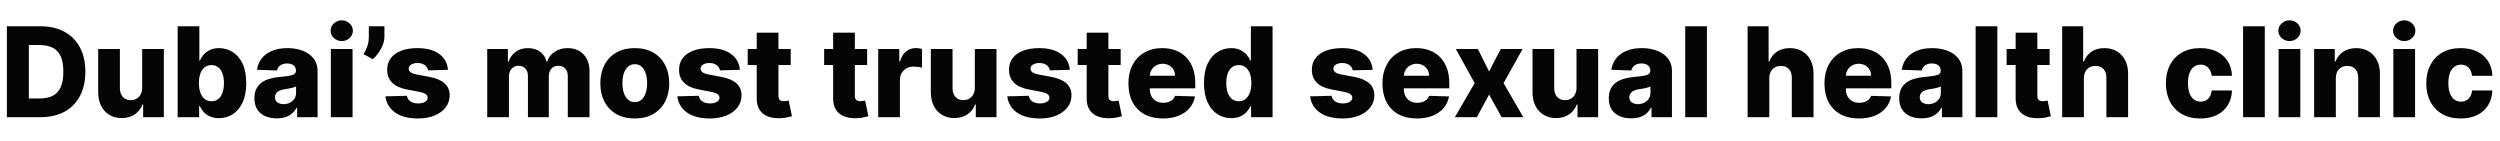 <svg xmlns="http://www.w3.org/2000/svg" width="320" height="18" viewBox="0 0 320 18" fill="none"><path d="M5.182 15H0.881V3.364H5.176C6.362 3.364 7.383 3.597 8.239 4.062C9.098 4.525 9.761 5.191 10.227 6.062C10.693 6.93 10.926 7.968 10.926 9.176C10.926 10.388 10.693 11.43 10.227 12.301C9.765 13.172 9.104 13.841 8.244 14.307C7.384 14.769 6.364 15 5.182 15ZM3.693 12.602H5.074C5.725 12.602 6.277 12.492 6.727 12.273C7.182 12.049 7.525 11.688 7.756 11.188C7.991 10.684 8.108 10.013 8.108 9.176C8.108 8.339 7.991 7.672 7.756 7.176C7.521 6.676 7.174 6.316 6.716 6.097C6.261 5.873 5.701 5.761 5.034 5.761H3.693V12.602ZM18.199 11.233V6.273H20.972V15H18.324V13.375H18.233C18.04 13.909 17.71 14.333 17.244 14.648C16.782 14.958 16.224 15.114 15.568 15.114C14.973 15.114 14.451 14.977 14 14.704C13.549 14.432 13.199 14.051 12.949 13.562C12.699 13.07 12.572 12.494 12.568 11.835V6.273H15.347V11.29C15.35 11.763 15.475 12.136 15.722 12.409C15.968 12.682 16.303 12.818 16.727 12.818C17.004 12.818 17.252 12.758 17.472 12.636C17.695 12.511 17.871 12.331 18 12.097C18.133 11.858 18.199 11.57 18.199 11.233ZM22.74 15V3.364H25.518V7.767H25.575C25.689 7.502 25.85 7.246 26.058 7C26.27 6.754 26.539 6.553 26.865 6.398C27.195 6.239 27.588 6.159 28.047 6.159C28.653 6.159 29.219 6.318 29.746 6.636C30.276 6.955 30.704 7.445 31.03 8.108C31.356 8.771 31.518 9.616 31.518 10.642C31.518 11.631 31.361 12.458 31.047 13.125C30.736 13.792 30.316 14.292 29.785 14.625C29.259 14.958 28.674 15.125 28.03 15.125C27.59 15.125 27.21 15.053 26.888 14.909C26.566 14.765 26.295 14.576 26.075 14.341C25.859 14.106 25.693 13.854 25.575 13.585H25.49V15H22.74ZM25.462 10.636C25.462 11.106 25.524 11.515 25.649 11.864C25.778 12.212 25.962 12.483 26.2 12.676C26.443 12.866 26.733 12.96 27.07 12.96C27.41 12.96 27.7 12.866 27.939 12.676C28.178 12.483 28.358 12.212 28.479 11.864C28.604 11.515 28.666 11.106 28.666 10.636C28.666 10.167 28.604 9.759 28.479 9.415C28.358 9.07 28.178 8.803 27.939 8.614C27.704 8.424 27.414 8.33 27.07 8.33C26.729 8.33 26.439 8.422 26.2 8.608C25.962 8.794 25.778 9.059 25.649 9.403C25.524 9.748 25.462 10.159 25.462 10.636ZM35.435 15.148C34.878 15.148 34.383 15.055 33.952 14.869C33.524 14.68 33.185 14.396 32.935 14.017C32.688 13.634 32.565 13.155 32.565 12.579C32.565 12.095 32.651 11.686 32.821 11.352C32.992 11.019 33.226 10.748 33.526 10.54C33.825 10.331 34.169 10.174 34.56 10.068C34.95 9.958 35.367 9.884 35.81 9.847C36.306 9.801 36.706 9.754 37.008 9.705C37.312 9.652 37.531 9.578 37.668 9.483C37.808 9.384 37.878 9.246 37.878 9.068V9.04C37.878 8.748 37.778 8.523 37.577 8.364C37.376 8.205 37.105 8.125 36.764 8.125C36.397 8.125 36.101 8.205 35.878 8.364C35.654 8.523 35.512 8.742 35.452 9.023L32.889 8.932C32.965 8.402 33.16 7.928 33.474 7.511C33.793 7.091 34.228 6.761 34.781 6.523C35.338 6.28 36.007 6.159 36.787 6.159C37.344 6.159 37.857 6.225 38.327 6.358C38.796 6.487 39.206 6.676 39.554 6.926C39.903 7.172 40.171 7.475 40.361 7.835C40.554 8.195 40.651 8.606 40.651 9.068V15H38.037V13.784H37.969C37.813 14.079 37.615 14.329 37.372 14.534C37.133 14.739 36.851 14.892 36.526 14.994C36.204 15.097 35.84 15.148 35.435 15.148ZM36.293 13.329C36.592 13.329 36.861 13.269 37.099 13.148C37.342 13.027 37.535 12.86 37.679 12.648C37.823 12.432 37.895 12.182 37.895 11.898V11.068C37.815 11.11 37.719 11.148 37.605 11.182C37.495 11.216 37.374 11.248 37.242 11.278C37.109 11.309 36.972 11.335 36.832 11.358C36.692 11.381 36.558 11.402 36.429 11.421C36.168 11.462 35.944 11.527 35.758 11.614C35.577 11.701 35.437 11.814 35.338 11.954C35.243 12.091 35.196 12.254 35.196 12.443C35.196 12.731 35.298 12.951 35.503 13.102C35.711 13.254 35.974 13.329 36.293 13.329ZM42.349 15V6.273H45.128V15H42.349ZM43.742 5.256C43.351 5.256 43.016 5.127 42.736 4.869C42.456 4.608 42.315 4.294 42.315 3.926C42.315 3.562 42.456 3.252 42.736 2.994C43.016 2.733 43.351 2.602 43.742 2.602C44.135 2.602 44.471 2.733 44.747 2.994C45.028 3.252 45.168 3.562 45.168 3.926C45.168 4.294 45.028 4.608 44.747 4.869C44.471 5.127 44.135 5.256 43.742 5.256ZM49.209 3.364V4.659C49.209 5.019 49.137 5.383 48.993 5.75C48.853 6.114 48.669 6.455 48.442 6.773C48.215 7.091 47.974 7.36 47.72 7.58L46.538 6.932C46.713 6.644 46.868 6.32 47.004 5.96C47.141 5.597 47.209 5.165 47.209 4.665V3.364H49.209ZM57.344 8.938L54.793 9.006C54.766 8.824 54.694 8.663 54.577 8.523C54.459 8.379 54.306 8.267 54.117 8.188C53.931 8.104 53.715 8.062 53.469 8.062C53.147 8.062 52.872 8.127 52.645 8.256C52.421 8.384 52.312 8.559 52.315 8.778C52.312 8.949 52.38 9.097 52.52 9.222C52.664 9.347 52.919 9.447 53.287 9.523L54.969 9.841C55.84 10.008 56.488 10.284 56.912 10.671C57.34 11.057 57.556 11.568 57.56 12.204C57.556 12.803 57.378 13.324 57.026 13.767C56.677 14.21 56.2 14.555 55.594 14.801C54.988 15.044 54.294 15.165 53.514 15.165C52.268 15.165 51.285 14.909 50.565 14.398C49.849 13.883 49.44 13.193 49.338 12.329L52.082 12.261C52.143 12.579 52.3 12.822 52.554 12.989C52.808 13.155 53.132 13.239 53.526 13.239C53.882 13.239 54.171 13.172 54.395 13.04C54.618 12.907 54.732 12.731 54.736 12.511C54.732 12.314 54.645 12.157 54.474 12.04C54.304 11.919 54.037 11.824 53.673 11.756L52.151 11.466C51.276 11.307 50.624 11.013 50.196 10.585C49.768 10.153 49.556 9.604 49.56 8.938C49.556 8.354 49.711 7.856 50.026 7.443C50.34 7.027 50.787 6.708 51.367 6.489C51.946 6.269 52.63 6.159 53.418 6.159C54.599 6.159 55.531 6.407 56.213 6.903C56.895 7.396 57.272 8.074 57.344 8.938ZM62.365 15V6.273H65.007V7.875H65.104C65.285 7.345 65.592 6.926 66.024 6.619C66.456 6.312 66.971 6.159 67.57 6.159C68.176 6.159 68.695 6.314 69.126 6.625C69.558 6.936 69.833 7.352 69.95 7.875H70.041C70.204 7.356 70.522 6.941 70.996 6.631C71.469 6.316 72.028 6.159 72.672 6.159C73.498 6.159 74.168 6.424 74.683 6.955C75.198 7.481 75.456 8.205 75.456 9.125V15H72.678V9.761C72.678 9.326 72.566 8.994 72.342 8.767C72.119 8.536 71.829 8.42 71.473 8.42C71.09 8.42 70.789 8.545 70.57 8.795C70.354 9.042 70.246 9.373 70.246 9.79V15H67.575V9.733C67.575 9.328 67.465 9.008 67.246 8.773C67.026 8.538 66.736 8.42 66.376 8.42C66.134 8.42 65.92 8.479 65.734 8.597C65.549 8.71 65.403 8.873 65.297 9.085C65.195 9.297 65.144 9.547 65.144 9.835V15H62.365ZM81.251 15.165C80.335 15.165 79.547 14.977 78.888 14.602C78.233 14.223 77.727 13.697 77.371 13.023C77.019 12.345 76.842 11.559 76.842 10.665C76.842 9.767 77.019 8.981 77.371 8.307C77.727 7.629 78.233 7.102 78.888 6.727C79.547 6.348 80.335 6.159 81.251 6.159C82.168 6.159 82.954 6.348 83.609 6.727C84.269 7.102 84.774 7.629 85.126 8.307C85.483 8.981 85.66 9.767 85.66 10.665C85.66 11.559 85.483 12.345 85.126 13.023C84.774 13.697 84.269 14.223 83.609 14.602C82.954 14.977 82.168 15.165 81.251 15.165ZM81.269 13.068C81.602 13.068 81.884 12.966 82.115 12.761C82.346 12.557 82.522 12.273 82.644 11.909C82.769 11.546 82.831 11.125 82.831 10.648C82.831 10.163 82.769 9.739 82.644 9.375C82.522 9.011 82.346 8.727 82.115 8.523C81.884 8.318 81.602 8.216 81.269 8.216C80.924 8.216 80.632 8.318 80.394 8.523C80.159 8.727 79.979 9.011 79.854 9.375C79.733 9.739 79.672 10.163 79.672 10.648C79.672 11.125 79.733 11.546 79.854 11.909C79.979 12.273 80.159 12.557 80.394 12.761C80.632 12.966 80.924 13.068 81.269 13.068ZM94.703 8.938L92.152 9.006C92.126 8.824 92.053 8.663 91.936 8.523C91.819 8.379 91.665 8.267 91.476 8.188C91.29 8.104 91.074 8.062 90.828 8.062C90.506 8.062 90.231 8.127 90.004 8.256C89.781 8.384 89.671 8.559 89.675 8.778C89.671 8.949 89.739 9.097 89.879 9.222C90.023 9.347 90.279 9.447 90.646 9.523L92.328 9.841C93.199 10.008 93.847 10.284 94.271 10.671C94.699 11.057 94.915 11.568 94.919 12.204C94.915 12.803 94.737 13.324 94.385 13.767C94.037 14.21 93.559 14.555 92.953 14.801C92.347 15.044 91.654 15.165 90.874 15.165C89.627 15.165 88.644 14.909 87.925 14.398C87.209 13.883 86.8 13.193 86.697 12.329L89.442 12.261C89.502 12.579 89.66 12.822 89.913 12.989C90.167 13.155 90.491 13.239 90.885 13.239C91.241 13.239 91.531 13.172 91.754 13.04C91.978 12.907 92.091 12.731 92.095 12.511C92.091 12.314 92.004 12.157 91.834 12.04C91.663 11.919 91.396 11.824 91.033 11.756L89.51 11.466C88.635 11.307 87.983 11.013 87.555 10.585C87.127 10.153 86.915 9.604 86.919 8.938C86.915 8.354 87.07 7.856 87.385 7.443C87.699 7.027 88.146 6.708 88.726 6.489C89.305 6.269 89.989 6.159 90.777 6.159C91.959 6.159 92.891 6.407 93.572 6.903C94.254 7.396 94.631 8.074 94.703 8.938ZM101.213 6.273V8.318H95.707V6.273H101.213ZM96.861 4.182H99.639V12.256C99.639 12.426 99.666 12.564 99.719 12.671C99.776 12.773 99.857 12.847 99.963 12.892C100.069 12.934 100.196 12.954 100.344 12.954C100.45 12.954 100.562 12.945 100.679 12.926C100.8 12.903 100.891 12.884 100.952 12.869L101.372 14.875C101.24 14.913 101.052 14.96 100.81 15.017C100.571 15.074 100.285 15.11 99.952 15.125C99.3 15.155 98.742 15.079 98.276 14.898C97.813 14.712 97.459 14.424 97.213 14.034C96.971 13.644 96.853 13.153 96.861 12.562V4.182ZM110.994 6.273V8.318H105.489V6.273H110.994ZM106.642 4.182H109.42V12.256C109.42 12.426 109.447 12.564 109.5 12.671C109.557 12.773 109.638 12.847 109.744 12.892C109.85 12.934 109.977 12.954 110.125 12.954C110.231 12.954 110.343 12.945 110.46 12.926C110.581 12.903 110.672 12.884 110.733 12.869L111.153 14.875C111.021 14.913 110.833 14.96 110.591 15.017C110.352 15.074 110.066 15.11 109.733 15.125C109.081 15.155 108.523 15.079 108.057 14.898C107.595 14.712 107.241 14.424 106.994 14.034C106.752 13.644 106.634 13.153 106.642 12.562V4.182ZM112.412 15V6.273H115.111V7.864H115.202C115.361 7.288 115.62 6.86 115.98 6.58C116.34 6.295 116.759 6.153 117.236 6.153C117.365 6.153 117.497 6.163 117.634 6.182C117.77 6.197 117.897 6.222 118.014 6.256V8.67C117.882 8.625 117.707 8.589 117.491 8.562C117.279 8.536 117.09 8.523 116.923 8.523C116.594 8.523 116.296 8.597 116.031 8.744C115.77 8.888 115.563 9.091 115.412 9.352C115.264 9.61 115.19 9.913 115.19 10.261V15H112.412ZM124.777 11.233V6.273H127.55V15H124.902V13.375H124.811C124.618 13.909 124.288 14.333 123.822 14.648C123.36 14.958 122.802 15.114 122.146 15.114C121.552 15.114 121.029 14.977 120.578 14.704C120.127 14.432 119.777 14.051 119.527 13.562C119.277 13.07 119.15 12.494 119.146 11.835V6.273H121.925V11.29C121.929 11.763 122.054 12.136 122.3 12.409C122.546 12.682 122.881 12.818 123.305 12.818C123.582 12.818 123.83 12.758 124.05 12.636C124.273 12.511 124.449 12.331 124.578 12.097C124.711 11.858 124.777 11.57 124.777 11.233ZM136.938 8.938L134.386 9.006C134.36 8.824 134.288 8.663 134.17 8.523C134.053 8.379 133.9 8.267 133.71 8.188C133.525 8.104 133.309 8.062 133.062 8.062C132.741 8.062 132.466 8.127 132.239 8.256C132.015 8.384 131.905 8.559 131.909 8.778C131.905 8.949 131.973 9.097 132.114 9.222C132.258 9.347 132.513 9.447 132.881 9.523L134.562 9.841C135.434 10.008 136.081 10.284 136.506 10.671C136.934 11.057 137.15 11.568 137.153 12.204C137.15 12.803 136.972 13.324 136.619 13.767C136.271 14.21 135.794 14.555 135.188 14.801C134.581 15.044 133.888 15.165 133.108 15.165C131.862 15.165 130.879 14.909 130.159 14.398C129.443 13.883 129.034 13.193 128.932 12.329L131.676 12.261C131.737 12.579 131.894 12.822 132.148 12.989C132.402 13.155 132.725 13.239 133.119 13.239C133.475 13.239 133.765 13.172 133.989 13.04C134.212 12.907 134.326 12.731 134.33 12.511C134.326 12.314 134.239 12.157 134.068 12.04C133.898 11.919 133.631 11.824 133.267 11.756L131.744 11.466C130.869 11.307 130.218 11.013 129.79 10.585C129.362 10.153 129.15 9.604 129.153 8.938C129.15 8.354 129.305 7.856 129.619 7.443C129.934 7.027 130.381 6.708 130.96 6.489C131.54 6.269 132.223 6.159 133.011 6.159C134.193 6.159 135.125 6.407 135.807 6.903C136.489 7.396 136.866 8.074 136.938 8.938ZM143.447 6.273V8.318H137.942V6.273H143.447ZM139.095 4.182H141.874V12.256C141.874 12.426 141.9 12.564 141.953 12.671C142.01 12.773 142.091 12.847 142.197 12.892C142.304 12.934 142.43 12.954 142.578 12.954C142.684 12.954 142.796 12.945 142.913 12.926C143.035 12.903 143.125 12.884 143.186 12.869L143.607 14.875C143.474 14.913 143.286 14.96 143.044 15.017C142.805 15.074 142.519 15.11 142.186 15.125C141.535 15.155 140.976 15.079 140.51 14.898C140.048 14.712 139.694 14.424 139.447 14.034C139.205 13.644 139.088 13.153 139.095 12.562V4.182ZM148.851 15.165C147.938 15.165 147.15 14.985 146.487 14.625C145.828 14.261 145.321 13.744 144.964 13.074C144.612 12.4 144.436 11.598 144.436 10.671C144.436 9.769 144.614 8.981 144.97 8.307C145.326 7.629 145.828 7.102 146.476 6.727C147.124 6.348 147.887 6.159 148.766 6.159C149.387 6.159 149.955 6.256 150.47 6.449C150.985 6.642 151.43 6.928 151.805 7.307C152.18 7.686 152.472 8.153 152.68 8.71C152.889 9.263 152.993 9.898 152.993 10.614V11.307H145.408V9.693H150.408C150.404 9.398 150.334 9.134 150.197 8.903C150.061 8.672 149.874 8.492 149.635 8.364C149.4 8.231 149.129 8.165 148.822 8.165C148.512 8.165 148.233 8.235 147.987 8.375C147.741 8.511 147.546 8.699 147.402 8.938C147.258 9.172 147.182 9.439 147.175 9.739V11.381C147.175 11.737 147.245 12.049 147.385 12.318C147.525 12.583 147.724 12.79 147.982 12.938C148.239 13.085 148.546 13.159 148.902 13.159C149.148 13.159 149.372 13.125 149.572 13.057C149.773 12.989 149.946 12.888 150.089 12.756C150.233 12.623 150.341 12.46 150.413 12.267L152.964 12.341C152.858 12.913 152.625 13.411 152.266 13.835C151.91 14.256 151.442 14.583 150.862 14.818C150.283 15.049 149.612 15.165 148.851 15.165ZM157.599 15.125C156.955 15.125 156.37 14.958 155.844 14.625C155.317 14.292 154.897 13.792 154.582 13.125C154.268 12.458 154.111 11.631 154.111 10.642C154.111 9.616 154.274 8.771 154.599 8.108C154.925 7.445 155.351 6.955 155.878 6.636C156.408 6.318 156.978 6.159 157.588 6.159C158.046 6.159 158.438 6.239 158.764 6.398C159.09 6.553 159.359 6.754 159.571 7C159.783 7.246 159.944 7.502 160.054 7.767H160.111V3.364H162.889V15H160.139V13.585H160.054C159.937 13.854 159.77 14.106 159.554 14.341C159.338 14.576 159.067 14.765 158.741 14.909C158.42 15.053 158.039 15.125 157.599 15.125ZM158.565 12.96C158.902 12.96 159.19 12.866 159.429 12.676C159.668 12.483 159.851 12.212 159.98 11.864C160.109 11.515 160.173 11.106 160.173 10.636C160.173 10.159 160.109 9.748 159.98 9.403C159.855 9.059 159.671 8.794 159.429 8.608C159.19 8.422 158.902 8.33 158.565 8.33C158.221 8.33 157.929 8.424 157.69 8.614C157.452 8.803 157.27 9.07 157.145 9.415C157.024 9.759 156.963 10.167 156.963 10.636C156.963 11.106 157.026 11.515 157.151 11.864C157.276 12.212 157.455 12.483 157.69 12.676C157.929 12.866 158.221 12.96 158.565 12.96ZM175.703 8.938L173.152 9.006C173.125 8.824 173.054 8.663 172.936 8.523C172.819 8.379 172.665 8.267 172.476 8.188C172.29 8.104 172.074 8.062 171.828 8.062C171.506 8.062 171.232 8.127 171.004 8.256C170.781 8.384 170.671 8.559 170.675 8.778C170.671 8.949 170.739 9.097 170.879 9.222C171.023 9.347 171.279 9.447 171.646 9.523L173.328 9.841C174.199 10.008 174.847 10.284 175.271 10.671C175.699 11.057 175.915 11.568 175.919 12.204C175.915 12.803 175.737 13.324 175.385 13.767C175.036 14.21 174.559 14.555 173.953 14.801C173.347 15.044 172.654 15.165 171.874 15.165C170.627 15.165 169.644 14.909 168.925 14.398C168.209 13.883 167.8 13.193 167.697 12.329L170.442 12.261C170.502 12.579 170.66 12.822 170.913 12.989C171.167 13.155 171.491 13.239 171.885 13.239C172.241 13.239 172.531 13.172 172.754 13.04C172.978 12.907 173.091 12.731 173.095 12.511C173.091 12.314 173.004 12.157 172.834 12.04C172.663 11.919 172.396 11.824 172.033 11.756L170.51 11.466C169.635 11.307 168.983 11.013 168.555 10.585C168.127 10.153 167.915 9.604 167.919 8.938C167.915 8.354 168.071 7.856 168.385 7.443C168.699 7.027 169.146 6.708 169.726 6.489C170.305 6.269 170.989 6.159 171.777 6.159C172.959 6.159 173.891 6.407 174.572 6.903C175.254 7.396 175.631 8.074 175.703 8.938ZM181.366 15.165C180.454 15.165 179.666 14.985 179.003 14.625C178.344 14.261 177.836 13.744 177.48 13.074C177.128 12.4 176.952 11.598 176.952 10.671C176.952 9.769 177.13 8.981 177.486 8.307C177.842 7.629 178.344 7.102 178.991 6.727C179.639 6.348 180.402 6.159 181.281 6.159C181.902 6.159 182.471 6.256 182.986 6.449C183.501 6.642 183.946 6.928 184.321 7.307C184.696 7.686 184.988 8.153 185.196 8.71C185.404 9.263 185.509 9.898 185.509 10.614V11.307H177.923V9.693H182.923C182.92 9.398 182.849 9.134 182.713 8.903C182.577 8.672 182.389 8.492 182.151 8.364C181.916 8.231 181.645 8.165 181.338 8.165C181.027 8.165 180.749 8.235 180.503 8.375C180.257 8.511 180.062 8.699 179.918 8.938C179.774 9.172 179.698 9.439 179.69 9.739V11.381C179.69 11.737 179.76 12.049 179.901 12.318C180.041 12.583 180.24 12.79 180.497 12.938C180.755 13.085 181.062 13.159 181.418 13.159C181.664 13.159 181.887 13.125 182.088 13.057C182.289 12.989 182.461 12.888 182.605 12.756C182.749 12.623 182.857 12.46 182.929 12.267L185.48 12.341C185.374 12.913 185.141 13.411 184.781 13.835C184.425 14.256 183.957 14.583 183.378 14.818C182.798 15.049 182.128 15.165 181.366 15.165ZM189.166 6.273L190.604 9.148L192.092 6.273H194.893L192.456 10.636L194.984 15H192.206L190.604 12.102L189.041 15H186.223L188.757 10.636L186.348 6.273H189.166ZM201.793 11.233V6.273H204.565V15H201.918V13.375H201.827C201.634 13.909 201.304 14.333 200.838 14.648C200.376 14.958 199.817 15.114 199.162 15.114C198.567 15.114 198.045 14.977 197.594 14.704C197.143 14.432 196.793 14.051 196.543 13.562C196.293 13.07 196.166 12.494 196.162 11.835V6.273H198.94V11.29C198.944 11.763 199.069 12.136 199.315 12.409C199.562 12.682 199.897 12.818 200.321 12.818C200.598 12.818 200.846 12.758 201.065 12.636C201.289 12.511 201.465 12.331 201.594 12.097C201.726 11.858 201.793 11.57 201.793 11.233ZM208.794 15.148C208.237 15.148 207.743 15.055 207.311 14.869C206.883 14.68 206.544 14.396 206.294 14.017C206.048 13.634 205.925 13.155 205.925 12.579C205.925 12.095 206.01 11.686 206.18 11.352C206.351 11.019 206.586 10.748 206.885 10.54C207.184 10.331 207.529 10.174 207.919 10.068C208.309 9.958 208.726 9.884 209.169 9.847C209.665 9.801 210.065 9.754 210.368 9.705C210.671 9.652 210.891 9.578 211.027 9.483C211.167 9.384 211.237 9.246 211.237 9.068V9.04C211.237 8.748 211.137 8.523 210.936 8.364C210.735 8.205 210.464 8.125 210.124 8.125C209.756 8.125 209.461 8.205 209.237 8.364C209.014 8.523 208.872 8.742 208.811 9.023L206.249 8.932C206.324 8.402 206.519 7.928 206.834 7.511C207.152 7.091 207.588 6.761 208.141 6.523C208.697 6.28 209.366 6.159 210.146 6.159C210.703 6.159 211.216 6.225 211.686 6.358C212.156 6.487 212.565 6.676 212.913 6.926C213.262 7.172 213.531 7.475 213.72 7.835C213.913 8.195 214.01 8.606 214.01 9.068V15H211.396V13.784H211.328C211.173 14.079 210.974 14.329 210.732 14.534C210.493 14.739 210.211 14.892 209.885 14.994C209.563 15.097 209.199 15.148 208.794 15.148ZM209.652 13.329C209.951 13.329 210.22 13.269 210.459 13.148C210.701 13.027 210.894 12.86 211.038 12.648C211.182 12.432 211.254 12.182 211.254 11.898V11.068C211.175 11.11 211.078 11.148 210.964 11.182C210.855 11.216 210.733 11.248 210.601 11.278C210.468 11.309 210.332 11.335 210.192 11.358C210.052 11.381 209.917 11.402 209.788 11.421C209.527 11.462 209.304 11.527 209.118 11.614C208.936 11.701 208.796 11.814 208.697 11.954C208.603 12.091 208.555 12.254 208.555 12.443C208.555 12.731 208.658 12.951 208.862 13.102C209.071 13.254 209.334 13.329 209.652 13.329ZM218.487 3.364V15H215.709V3.364H218.487ZM226.472 10.023V15H223.693V3.364H226.381V7.875H226.477C226.674 7.337 226.996 6.917 227.443 6.614C227.894 6.311 228.445 6.159 229.097 6.159C229.71 6.159 230.244 6.295 230.699 6.568C231.153 6.837 231.506 7.218 231.756 7.71C232.009 8.203 232.134 8.778 232.131 9.438V15H229.352V9.983C229.356 9.498 229.235 9.119 228.989 8.847C228.742 8.574 228.396 8.438 227.949 8.438C227.657 8.438 227.4 8.502 227.176 8.631C226.956 8.756 226.784 8.936 226.659 9.17C226.538 9.405 226.475 9.689 226.472 10.023ZM237.945 15.165C237.032 15.165 236.244 14.985 235.581 14.625C234.922 14.261 234.414 13.744 234.058 13.074C233.706 12.4 233.53 11.598 233.53 10.671C233.53 9.769 233.708 8.981 234.064 8.307C234.42 7.629 234.922 7.102 235.57 6.727C236.217 6.348 236.981 6.159 237.859 6.159C238.481 6.159 239.049 6.256 239.564 6.449C240.079 6.642 240.524 6.928 240.899 7.307C241.274 7.686 241.566 8.153 241.774 8.71C241.982 9.263 242.087 9.898 242.087 10.614V11.307H234.501V9.693H239.501C239.498 9.398 239.428 9.134 239.291 8.903C239.155 8.672 238.967 8.492 238.729 8.364C238.494 8.231 238.223 8.165 237.916 8.165C237.606 8.165 237.327 8.235 237.081 8.375C236.835 8.511 236.64 8.699 236.496 8.938C236.352 9.172 236.276 9.439 236.268 9.739V11.381C236.268 11.737 236.339 12.049 236.479 12.318C236.619 12.583 236.818 12.79 237.075 12.938C237.333 13.085 237.64 13.159 237.996 13.159C238.242 13.159 238.465 13.125 238.666 13.057C238.867 12.989 239.039 12.888 239.183 12.756C239.327 12.623 239.435 12.46 239.507 12.267L242.058 12.341C241.952 12.913 241.719 13.411 241.359 13.835C241.003 14.256 240.536 14.583 239.956 14.818C239.376 15.049 238.706 15.165 237.945 15.165ZM245.966 15.148C245.409 15.148 244.915 15.055 244.483 14.869C244.055 14.68 243.716 14.396 243.466 14.017C243.22 13.634 243.097 13.155 243.097 12.579C243.097 12.095 243.182 11.686 243.352 11.352C243.523 11.019 243.758 10.748 244.057 10.54C244.356 10.331 244.701 10.174 245.091 10.068C245.481 9.958 245.898 9.884 246.341 9.847C246.837 9.801 247.237 9.754 247.54 9.705C247.843 9.652 248.063 9.578 248.199 9.483C248.339 9.384 248.409 9.246 248.409 9.068V9.04C248.409 8.748 248.309 8.523 248.108 8.364C247.907 8.205 247.636 8.125 247.295 8.125C246.928 8.125 246.633 8.205 246.409 8.364C246.186 8.523 246.044 8.742 245.983 9.023L243.42 8.932C243.496 8.402 243.691 7.928 244.006 7.511C244.324 7.091 244.759 6.761 245.312 6.523C245.869 6.28 246.538 6.159 247.318 6.159C247.875 6.159 248.388 6.225 248.858 6.358C249.328 6.487 249.737 6.676 250.085 6.926C250.434 7.172 250.703 7.475 250.892 7.835C251.085 8.195 251.182 8.606 251.182 9.068V15H248.568V13.784H248.5C248.345 14.079 248.146 14.329 247.903 14.534C247.665 14.739 247.383 14.892 247.057 14.994C246.735 15.097 246.371 15.148 245.966 15.148ZM246.824 13.329C247.123 13.329 247.392 13.269 247.631 13.148C247.873 13.027 248.066 12.86 248.21 12.648C248.354 12.432 248.426 12.182 248.426 11.898V11.068C248.347 11.11 248.25 11.148 248.136 11.182C248.027 11.216 247.905 11.248 247.773 11.278C247.64 11.309 247.504 11.335 247.364 11.358C247.223 11.381 247.089 11.402 246.96 11.421C246.699 11.462 246.475 11.527 246.29 11.614C246.108 11.701 245.968 11.814 245.869 11.954C245.775 12.091 245.727 12.254 245.727 12.443C245.727 12.731 245.83 12.951 246.034 13.102C246.242 13.254 246.506 13.329 246.824 13.329ZM255.659 3.364V15H252.881V3.364H255.659ZM262.354 6.273V8.318H256.848V6.273H262.354ZM258.001 4.182H260.78V12.256C260.78 12.426 260.806 12.564 260.859 12.671C260.916 12.773 260.998 12.847 261.104 12.892C261.21 12.934 261.337 12.954 261.484 12.954C261.59 12.954 261.702 12.945 261.82 12.926C261.941 12.903 262.032 12.884 262.092 12.869L262.513 14.875C262.38 14.913 262.193 14.96 261.95 15.017C261.712 15.074 261.426 15.11 261.092 15.125C260.441 15.155 259.882 15.079 259.416 14.898C258.954 14.712 258.6 14.424 258.354 14.034C258.111 13.644 257.994 13.153 258.001 12.562V4.182ZM266.737 10.023V15H263.959V3.364H266.646V7.875H266.743C266.94 7.337 267.262 6.917 267.709 6.614C268.16 6.311 268.711 6.159 269.362 6.159C269.976 6.159 270.51 6.295 270.964 6.568C271.419 6.837 271.771 7.218 272.021 7.71C272.275 8.203 272.4 8.778 272.396 9.438V15H269.618V9.983C269.622 9.498 269.5 9.119 269.254 8.847C269.008 8.574 268.661 8.438 268.214 8.438C267.923 8.438 267.665 8.502 267.442 8.631C267.222 8.756 267.05 8.936 266.925 9.17C266.804 9.405 266.741 9.689 266.737 10.023ZM281.642 15.165C280.722 15.165 279.932 14.975 279.273 14.597C278.617 14.218 278.114 13.691 277.761 13.017C277.409 12.339 277.233 11.555 277.233 10.665C277.233 9.771 277.409 8.987 277.761 8.312C278.117 7.634 278.623 7.106 279.278 6.727C279.938 6.348 280.723 6.159 281.636 6.159C282.443 6.159 283.146 6.305 283.744 6.597C284.347 6.888 284.816 7.301 285.153 7.835C285.494 8.366 285.674 8.989 285.693 9.705H283.097C283.044 9.258 282.892 8.907 282.642 8.653C282.396 8.4 282.074 8.273 281.676 8.273C281.354 8.273 281.072 8.364 280.83 8.545C280.587 8.723 280.398 8.989 280.261 9.341C280.129 9.689 280.062 10.121 280.062 10.636C280.062 11.152 280.129 11.587 280.261 11.943C280.398 12.296 280.587 12.562 280.83 12.744C281.072 12.922 281.354 13.011 281.676 13.011C281.934 13.011 282.161 12.956 282.358 12.847C282.559 12.737 282.723 12.576 282.852 12.364C282.981 12.148 283.062 11.886 283.097 11.579H285.693C285.667 12.299 285.487 12.928 285.153 13.466C284.824 14.004 284.36 14.422 283.761 14.722C283.167 15.017 282.46 15.165 281.642 15.165ZM289.893 3.364V15H287.115V3.364H289.893ZM291.662 15V6.273H294.44V15H291.662ZM293.054 5.256C292.664 5.256 292.329 5.127 292.048 4.869C291.768 4.608 291.628 4.294 291.628 3.926C291.628 3.562 291.768 3.252 292.048 2.994C292.329 2.733 292.664 2.602 293.054 2.602C293.448 2.602 293.783 2.733 294.06 2.994C294.34 3.252 294.48 3.562 294.48 3.926C294.48 4.294 294.34 4.608 294.06 4.869C293.783 5.127 293.448 5.256 293.054 5.256ZM298.987 10.023V15H296.209V6.273H298.851V7.875H298.947C299.141 7.341 299.47 6.922 299.936 6.619C300.402 6.312 300.957 6.159 301.601 6.159C302.214 6.159 302.747 6.297 303.197 6.574C303.652 6.847 304.004 7.229 304.254 7.722C304.508 8.21 304.633 8.782 304.629 9.438V15H301.851V9.983C301.855 9.498 301.732 9.119 301.482 8.847C301.235 8.574 300.893 8.438 300.453 8.438C300.161 8.438 299.904 8.502 299.68 8.631C299.461 8.756 299.29 8.936 299.169 9.17C299.052 9.405 298.991 9.689 298.987 10.023ZM306.349 15V6.273H309.128V15H306.349ZM307.741 5.256C307.351 5.256 307.016 5.127 306.736 4.869C306.455 4.608 306.315 4.294 306.315 3.926C306.315 3.562 306.455 3.252 306.736 2.994C307.016 2.733 307.351 2.602 307.741 2.602C308.135 2.602 308.471 2.733 308.747 2.994C309.027 3.252 309.168 3.562 309.168 3.926C309.168 4.294 309.027 4.608 308.747 4.869C308.471 5.127 308.135 5.256 307.741 5.256ZM314.97 15.165C314.05 15.165 313.26 14.975 312.601 14.597C311.946 14.218 311.442 13.691 311.089 13.017C310.737 12.339 310.561 11.555 310.561 10.665C310.561 9.771 310.737 8.987 311.089 8.312C311.446 7.634 311.951 7.106 312.607 6.727C313.266 6.348 314.052 6.159 314.964 6.159C315.771 6.159 316.474 6.305 317.072 6.597C317.675 6.888 318.144 7.301 318.482 7.835C318.822 8.366 319.002 8.989 319.021 9.705H316.425C316.372 9.258 316.22 8.907 315.97 8.653C315.724 8.4 315.402 8.273 315.004 8.273C314.682 8.273 314.4 8.364 314.158 8.545C313.915 8.723 313.726 8.989 313.589 9.341C313.457 9.689 313.391 10.121 313.391 10.636C313.391 11.152 313.457 11.587 313.589 11.943C313.726 12.296 313.915 12.562 314.158 12.744C314.4 12.922 314.682 13.011 315.004 13.011C315.262 13.011 315.489 12.956 315.686 12.847C315.887 12.737 316.052 12.576 316.18 12.364C316.309 12.148 316.391 11.886 316.425 11.579H319.021C318.995 12.299 318.815 12.928 318.482 13.466C318.152 14.004 317.688 14.422 317.089 14.722C316.495 15.017 315.788 15.165 314.97 15.165Z" fill="#050505"></path></svg>